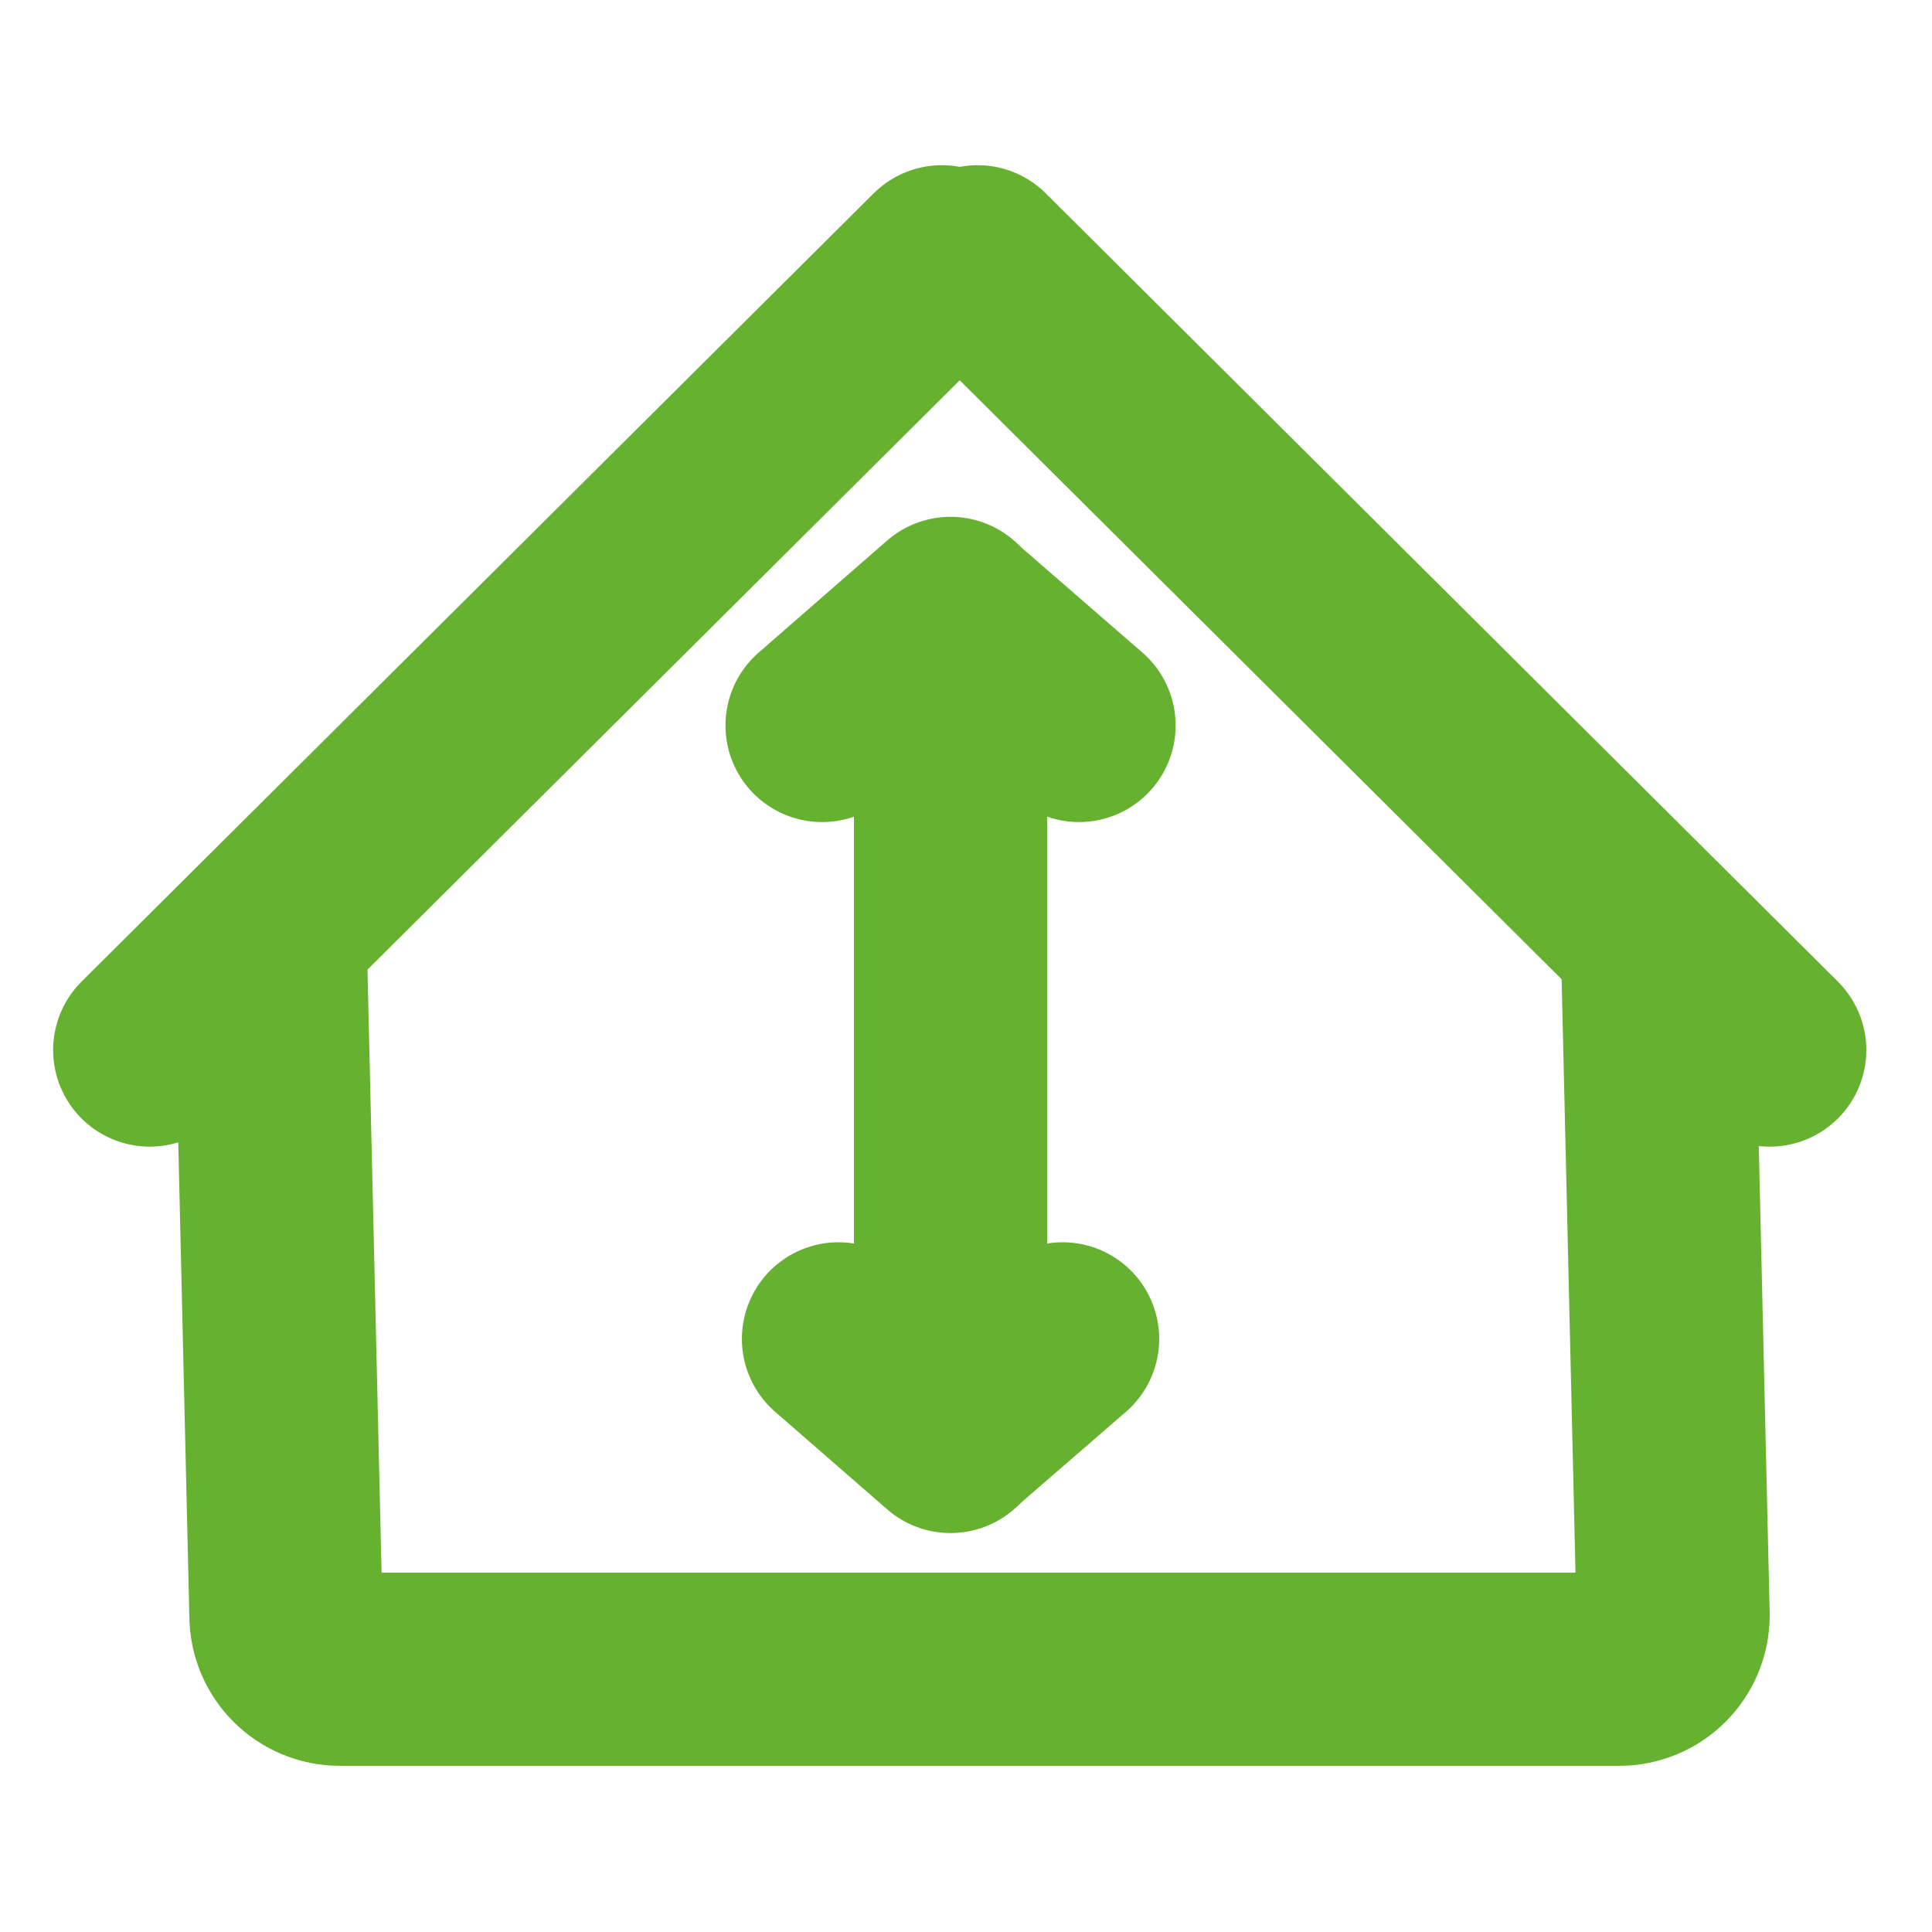 <?xml version="1.0" encoding="UTF-8"?>
<svg xmlns="http://www.w3.org/2000/svg" version="1.1" viewBox="0 0 20 20">
  <defs>
    <style>
      .cls-1 {
        stroke-linecap: round;
      }

      .cls-1, .cls-2 {
        fill: none;
        stroke: #66b130;
        stroke-miterlimit: 10;
        stroke-width: 2px;
      }
    </style>
  </defs>
  <!-- Generator: Adobe Illustrator 28.6.0, SVG Export Plug-In . SVG Version: 1.2.0 Build 709)  -->
  <g>
    <g id="Layer_1">
      <path class="cls-2" d="M17.15,9.44l.17,7.28c0,.31-.25.56-.56.56H3.52c-.31,0-.56-.25-.56-.56l-.17-7.28"/>
      <line class="cls-1" x1="1.55" y1="10.87" x2="9.75" y2="2.71"/>
      <line class="cls-1" x1="18.32" y1="10.87" x2="10.12" y2="2.71"/>
      <g>
        <line class="cls-2" x1="9.84" y1="14.39" x2="9.84" y2="6.92"/>
        <g>
          <line class="cls-1" x1="9.84" y1="14.87" x2="8.68" y2="13.86"/>
          <line class="cls-1" x1="11" y1="13.86" x2="9.88" y2="14.83"/>
        </g>
        <g>
          <line class="cls-1" x1="9.84" y1="6.35" x2="8.51" y2="7.51"/>
          <line class="cls-1" x1="11.17" y1="7.51" x2="9.88" y2="6.39"/>
        </g>
      </g>
    </g>
  </g>
</svg>